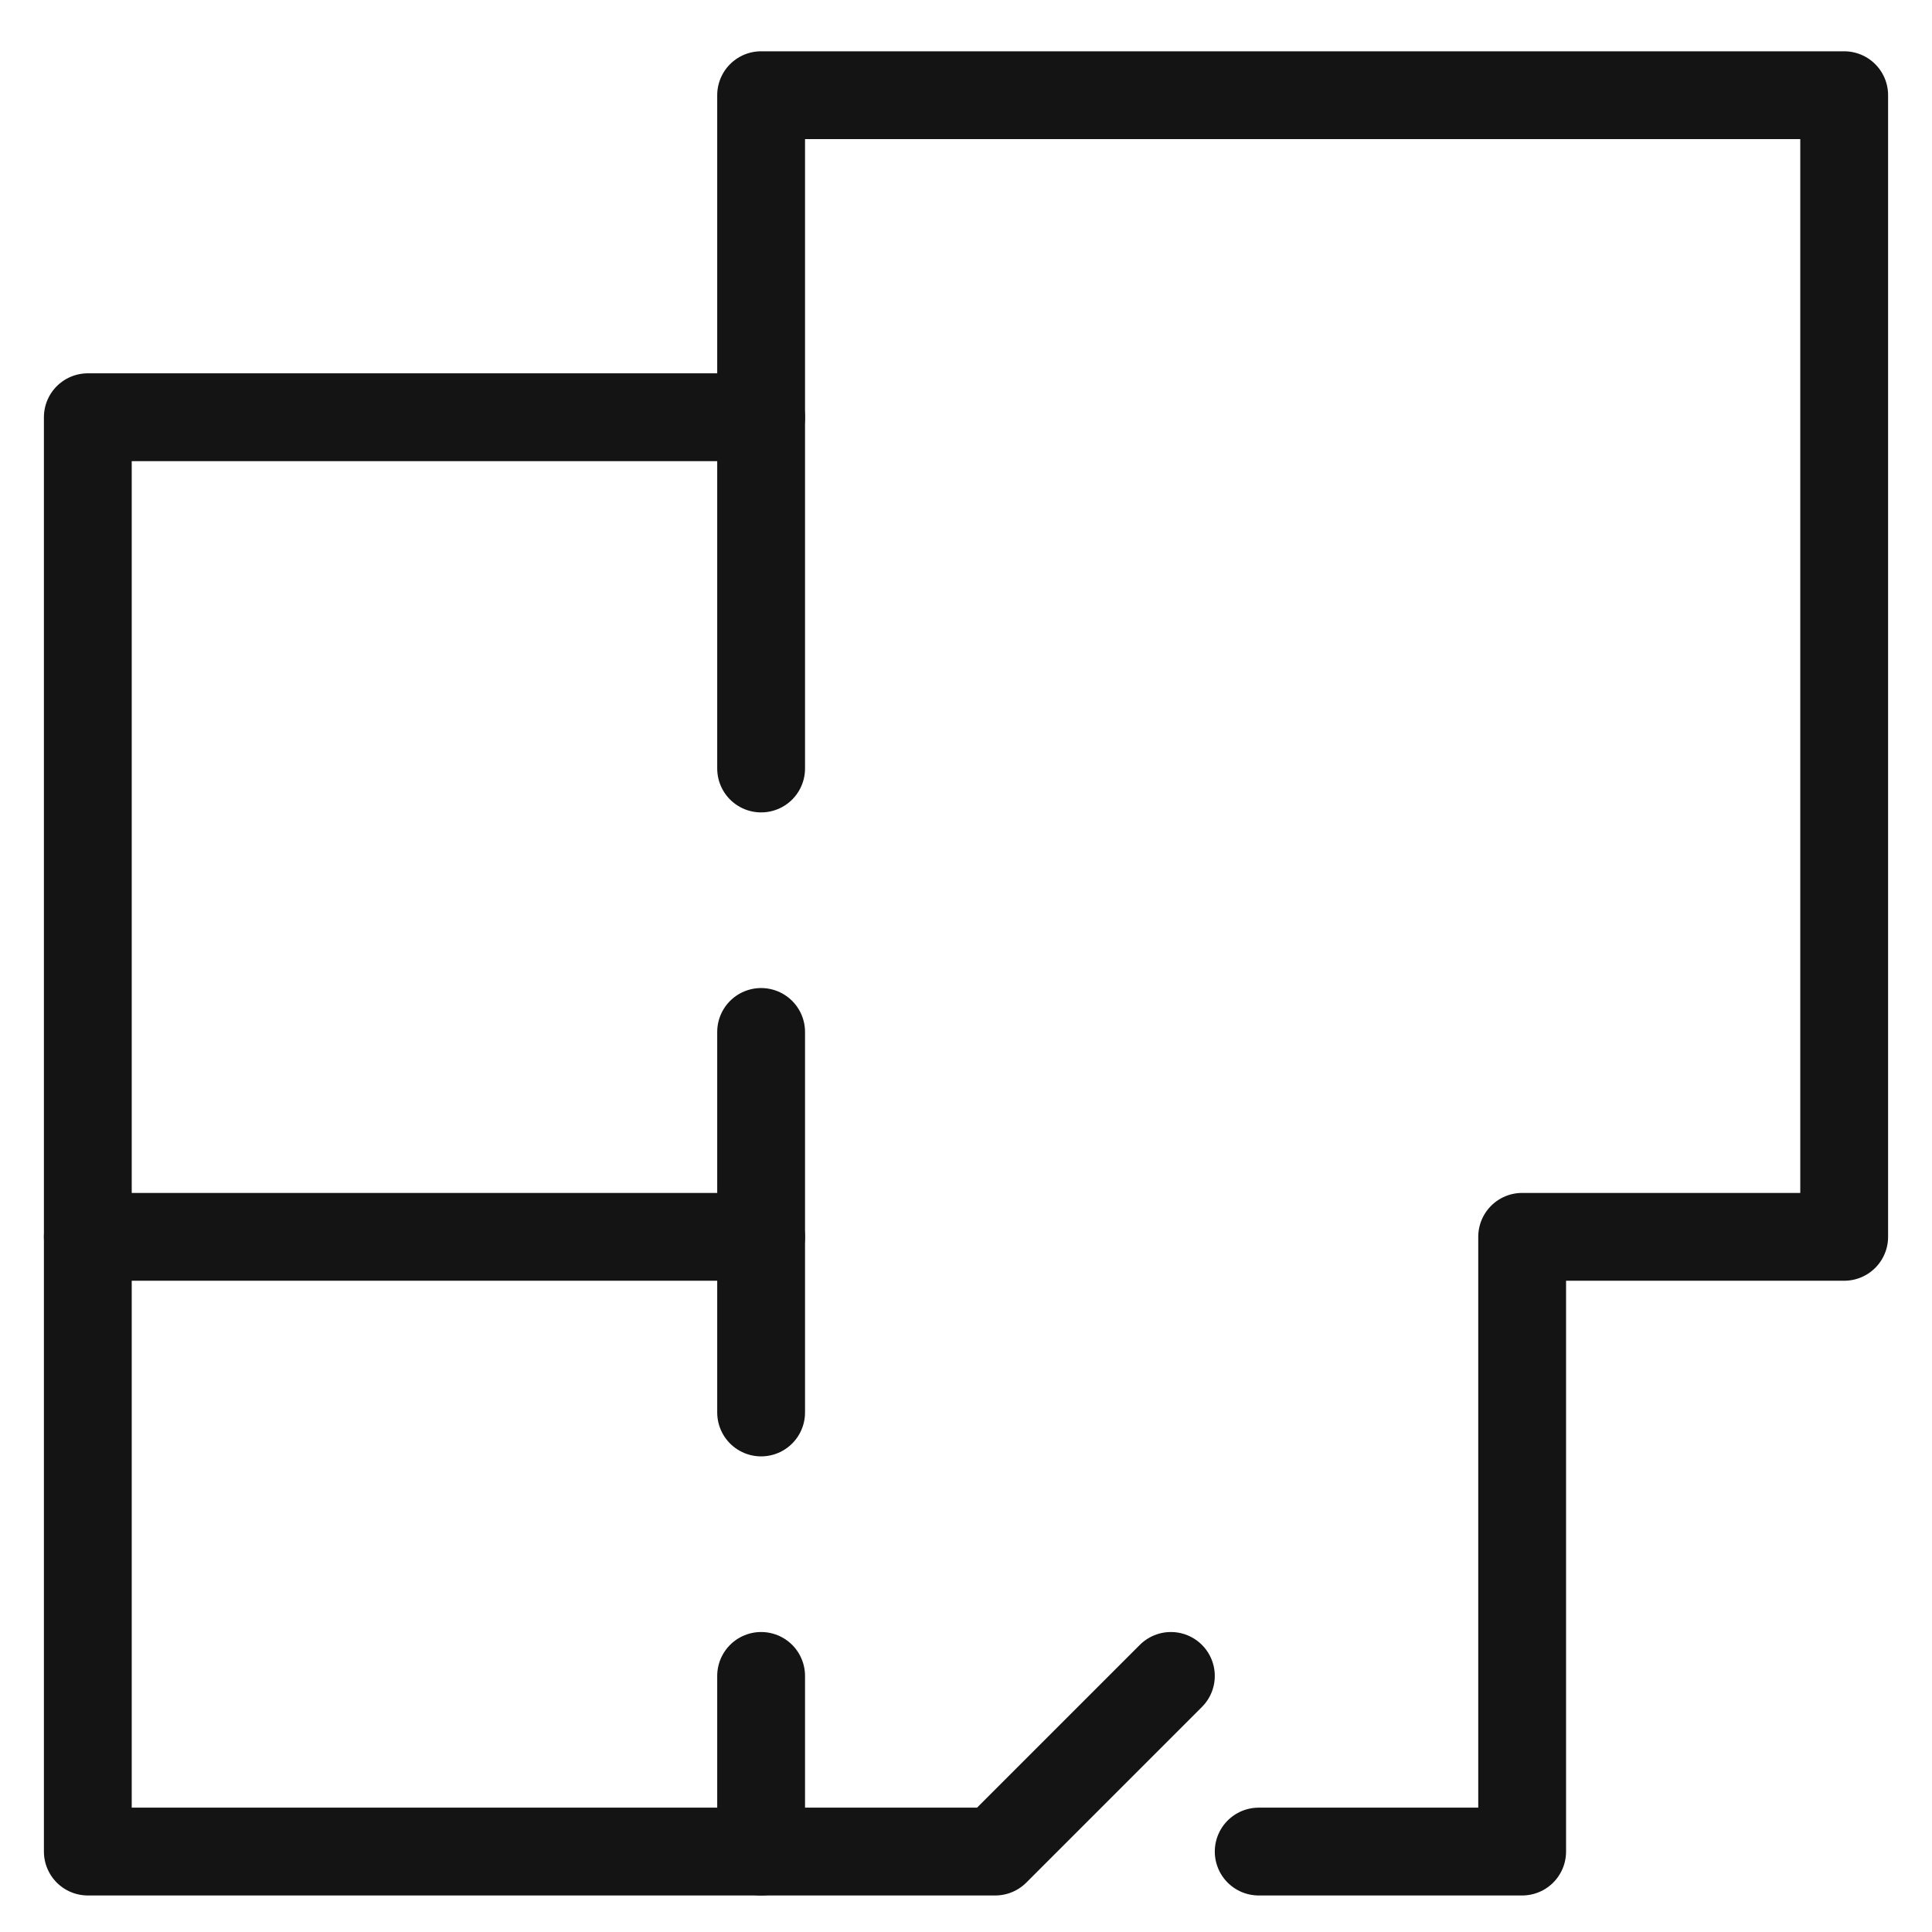 <svg width="22" height="22" viewBox="0 0 22 22" fill="none" xmlns="http://www.w3.org/2000/svg">
<path d="M8.667 8.751V1.084H21V14.084H17.333V21.084H14.333" stroke="#141414" stroke-linecap="round" stroke-linejoin="round"/>
<path d="M13.333 19.084L11.333 21.084H1V4.751H8.667" stroke="#141414" stroke-linecap="round" stroke-linejoin="round"/>
<path d="M8.667 11.751V16.084" stroke="#141414" stroke-linecap="round" stroke-linejoin="round"/>
<path d="M8.667 19.084V21.084" stroke="#141414" stroke-linecap="round" stroke-linejoin="round"/>
<path d="M8.667 14.084H1" stroke="#141414" stroke-linecap="round" stroke-linejoin="round"/>
</svg>
